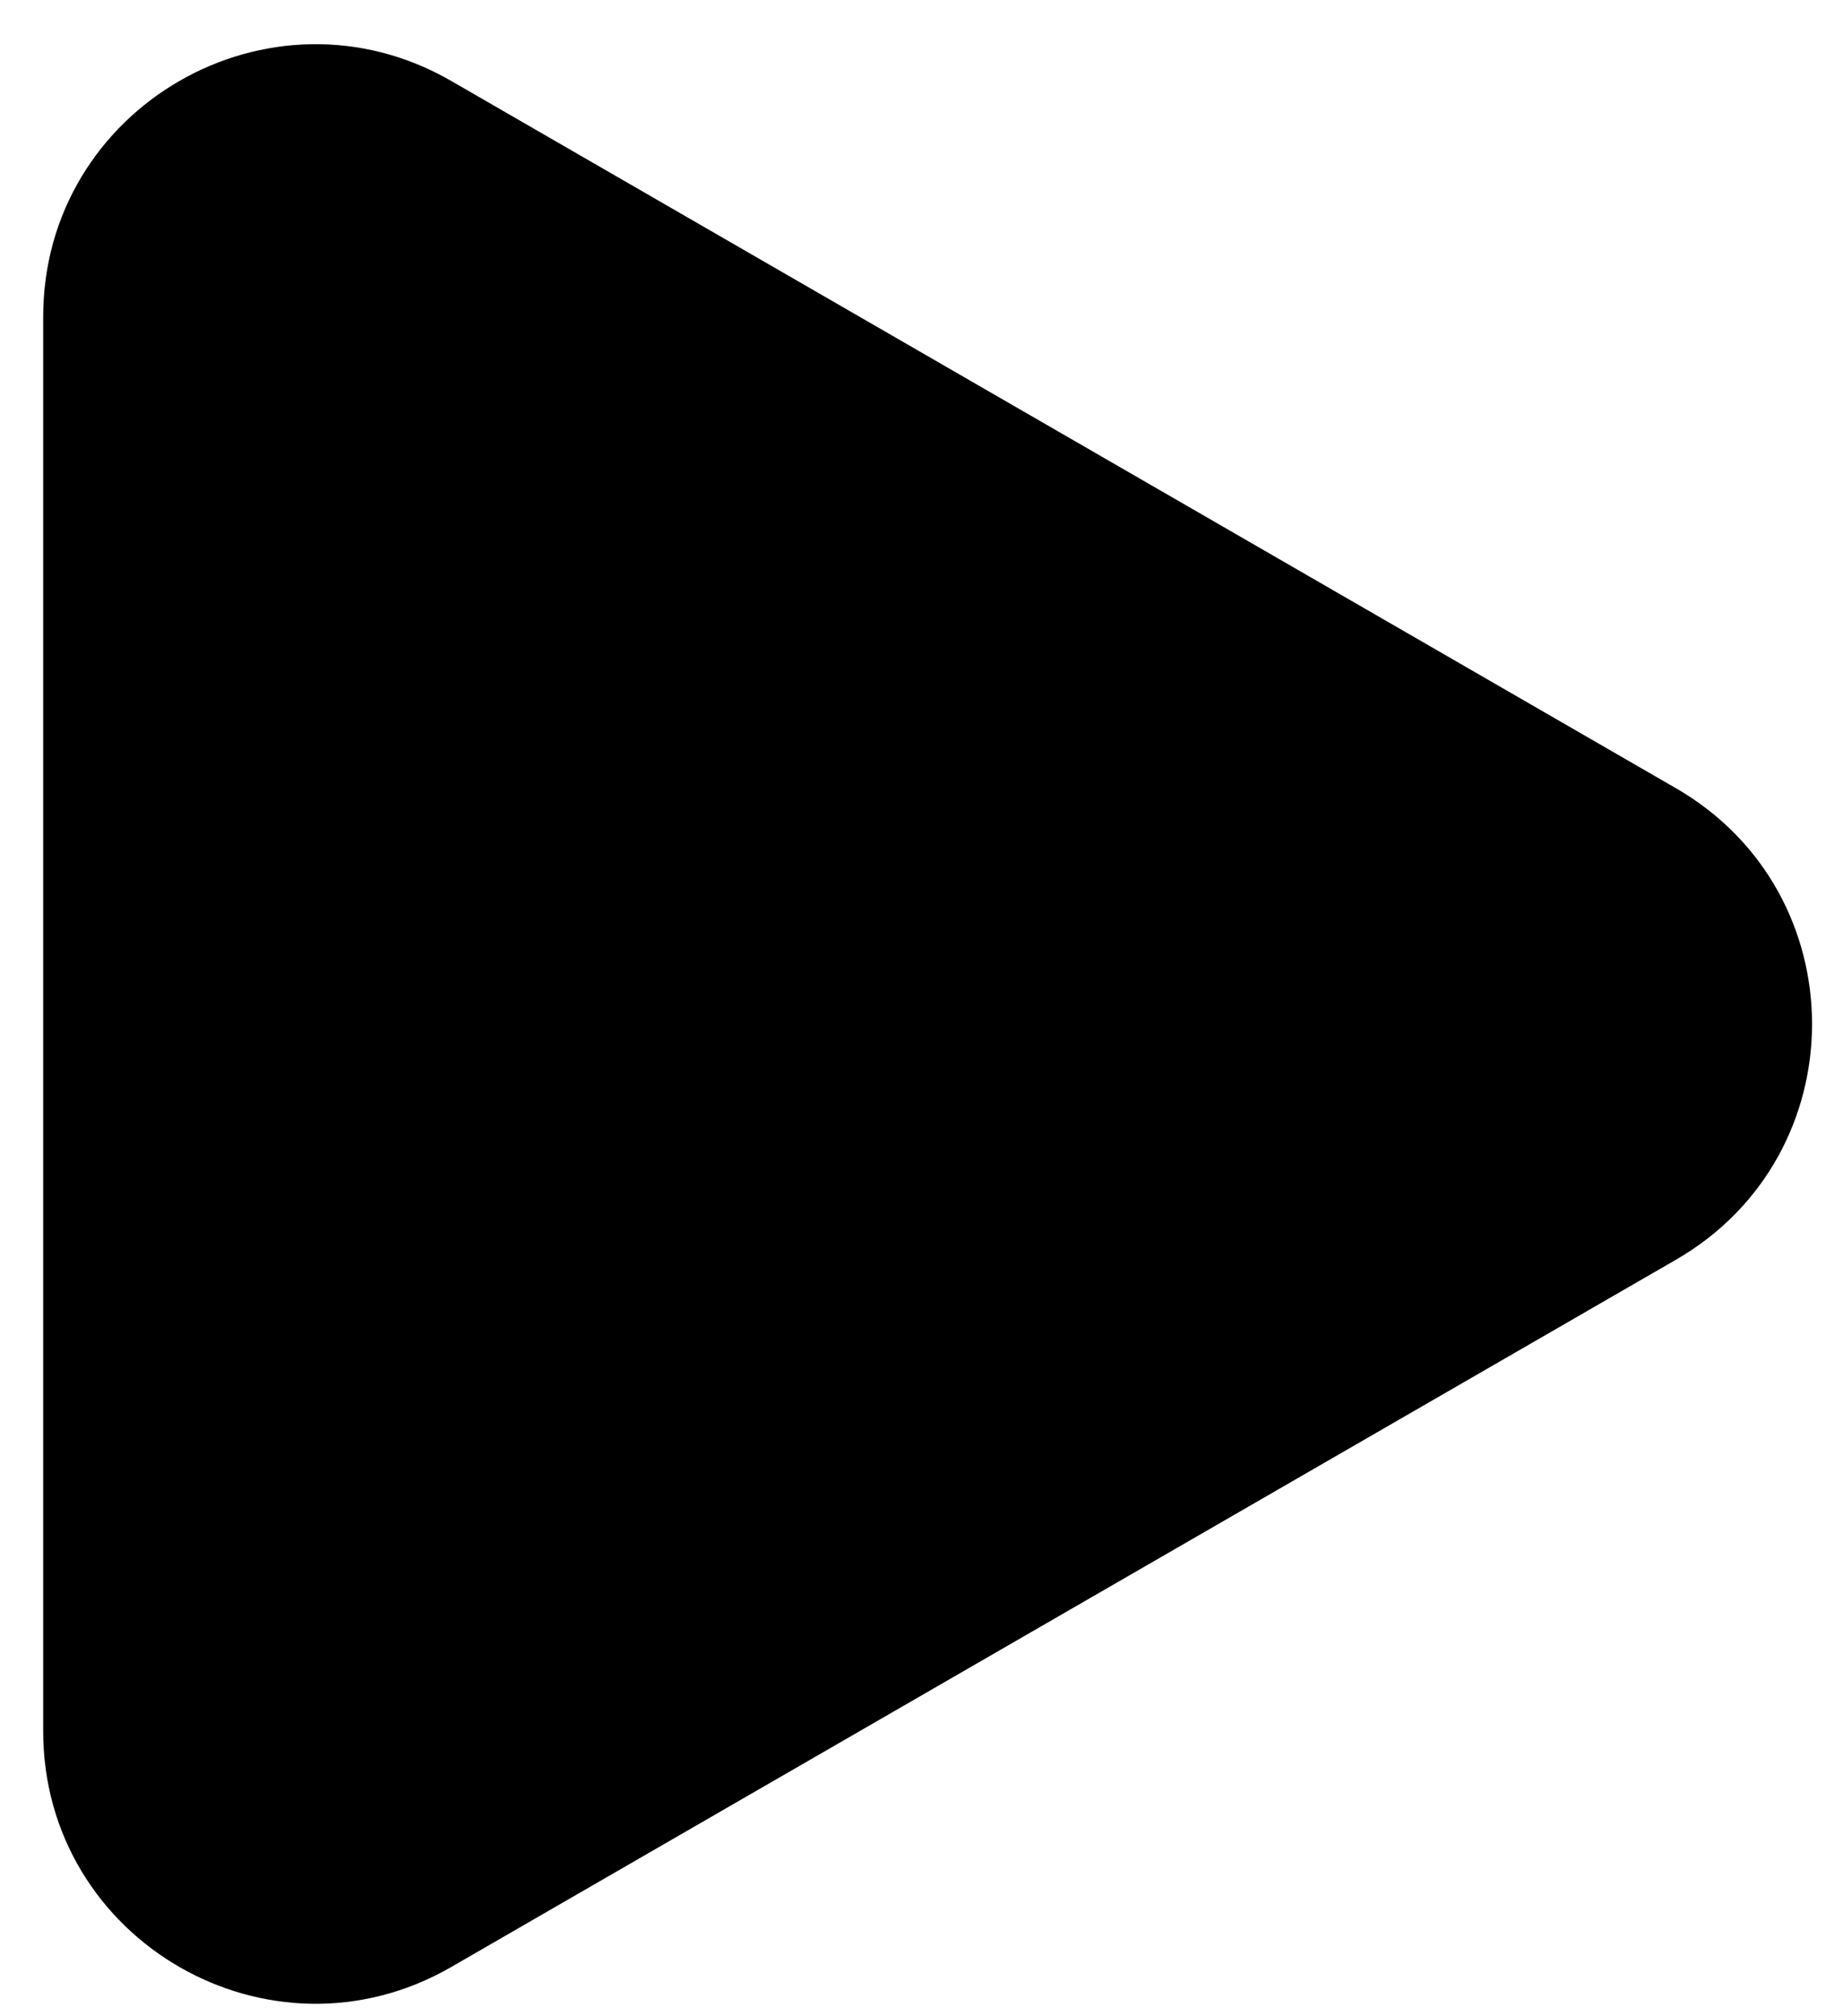 <svg xmlns="http://www.w3.org/2000/svg" width="32" height="35" viewBox="0 0 32 35" fill="none">
<path d="M29.1 13.683C32.25 15.502 32.25 20.048 29.1 21.867L7.838 34.143C4.688 35.962 0.75 33.688 0.75 30.051L0.75 5.499C0.75 1.862 4.688 -0.412 7.838 1.407L29.1 13.683Z" fill="#000000"/>
</svg>